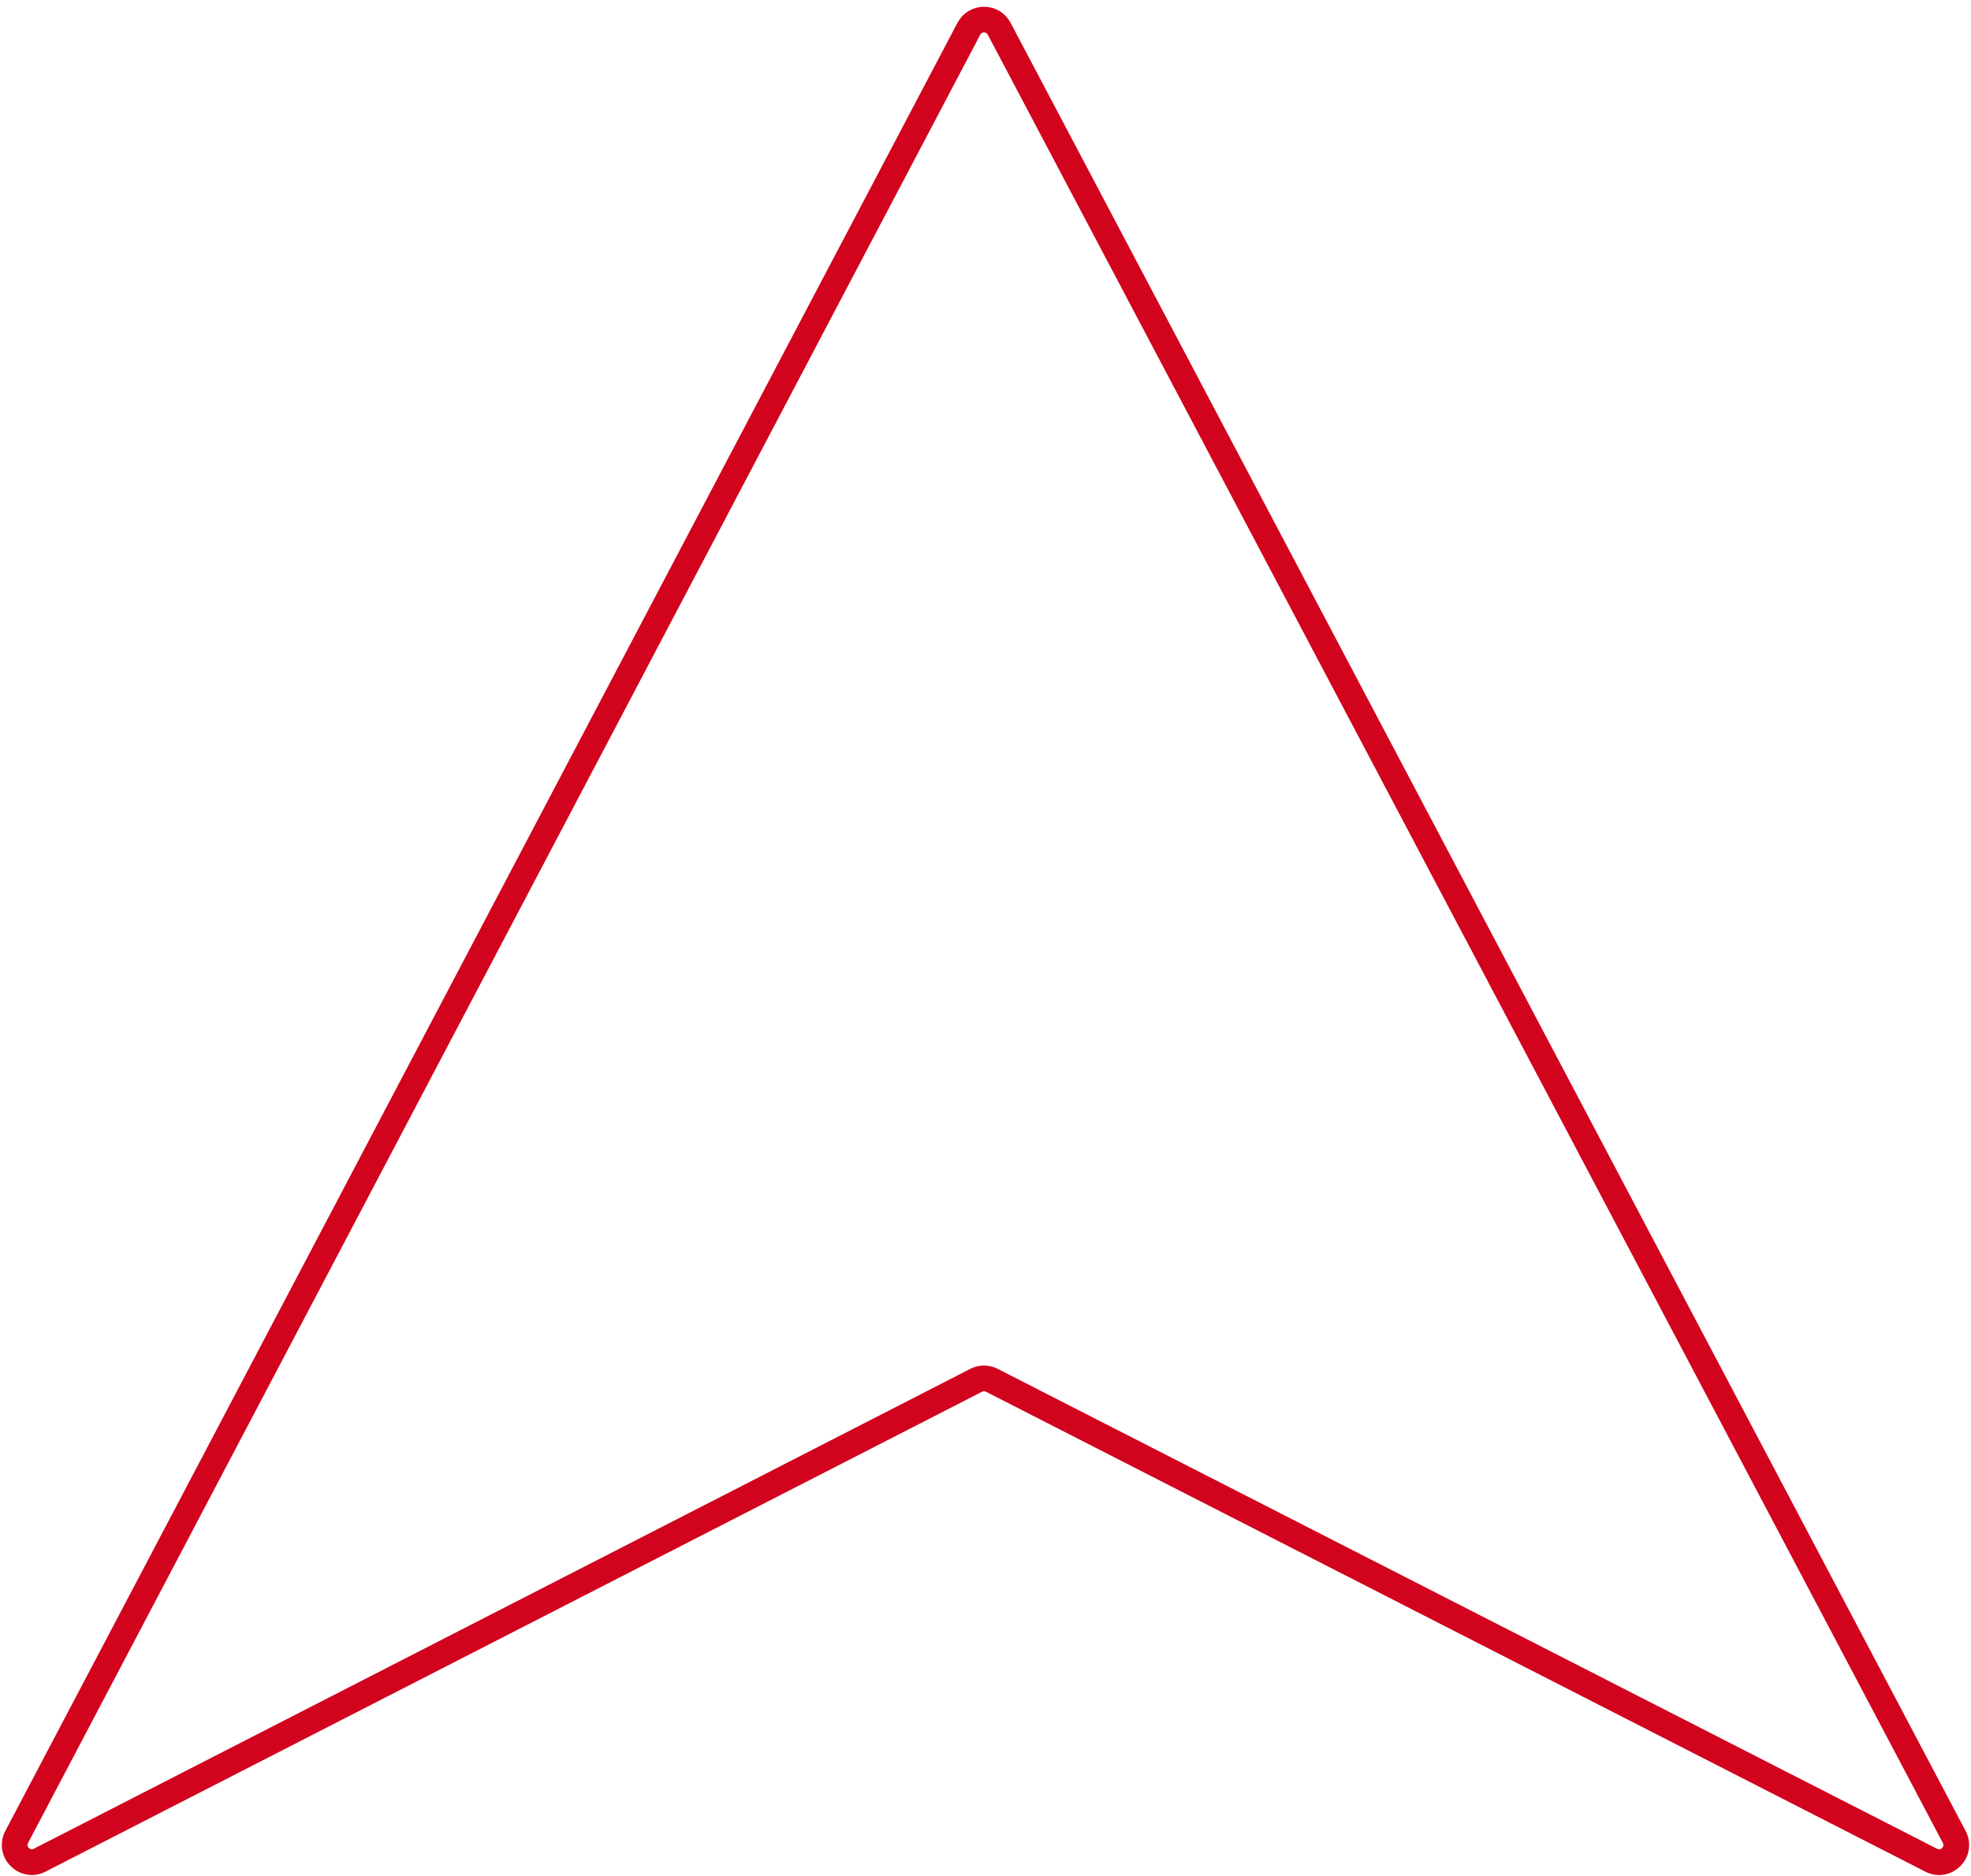 <svg width="230" height="219" viewBox="0 0 230 219" fill="none" xmlns="http://www.w3.org/2000/svg">
<path d="M1.946 214.404L113.058 3.356C113.807 1.933 115.845 1.932 116.596 3.354L228.047 214.407C228.959 216.135 227.108 218.011 225.368 217.122L115.736 161.101C115.164 160.808 114.486 160.809 113.914 161.102L4.628 217.115C2.89 218.006 1.036 216.132 1.946 214.404Z" stroke="#D2031D" stroke-width="3"/>
</svg>
